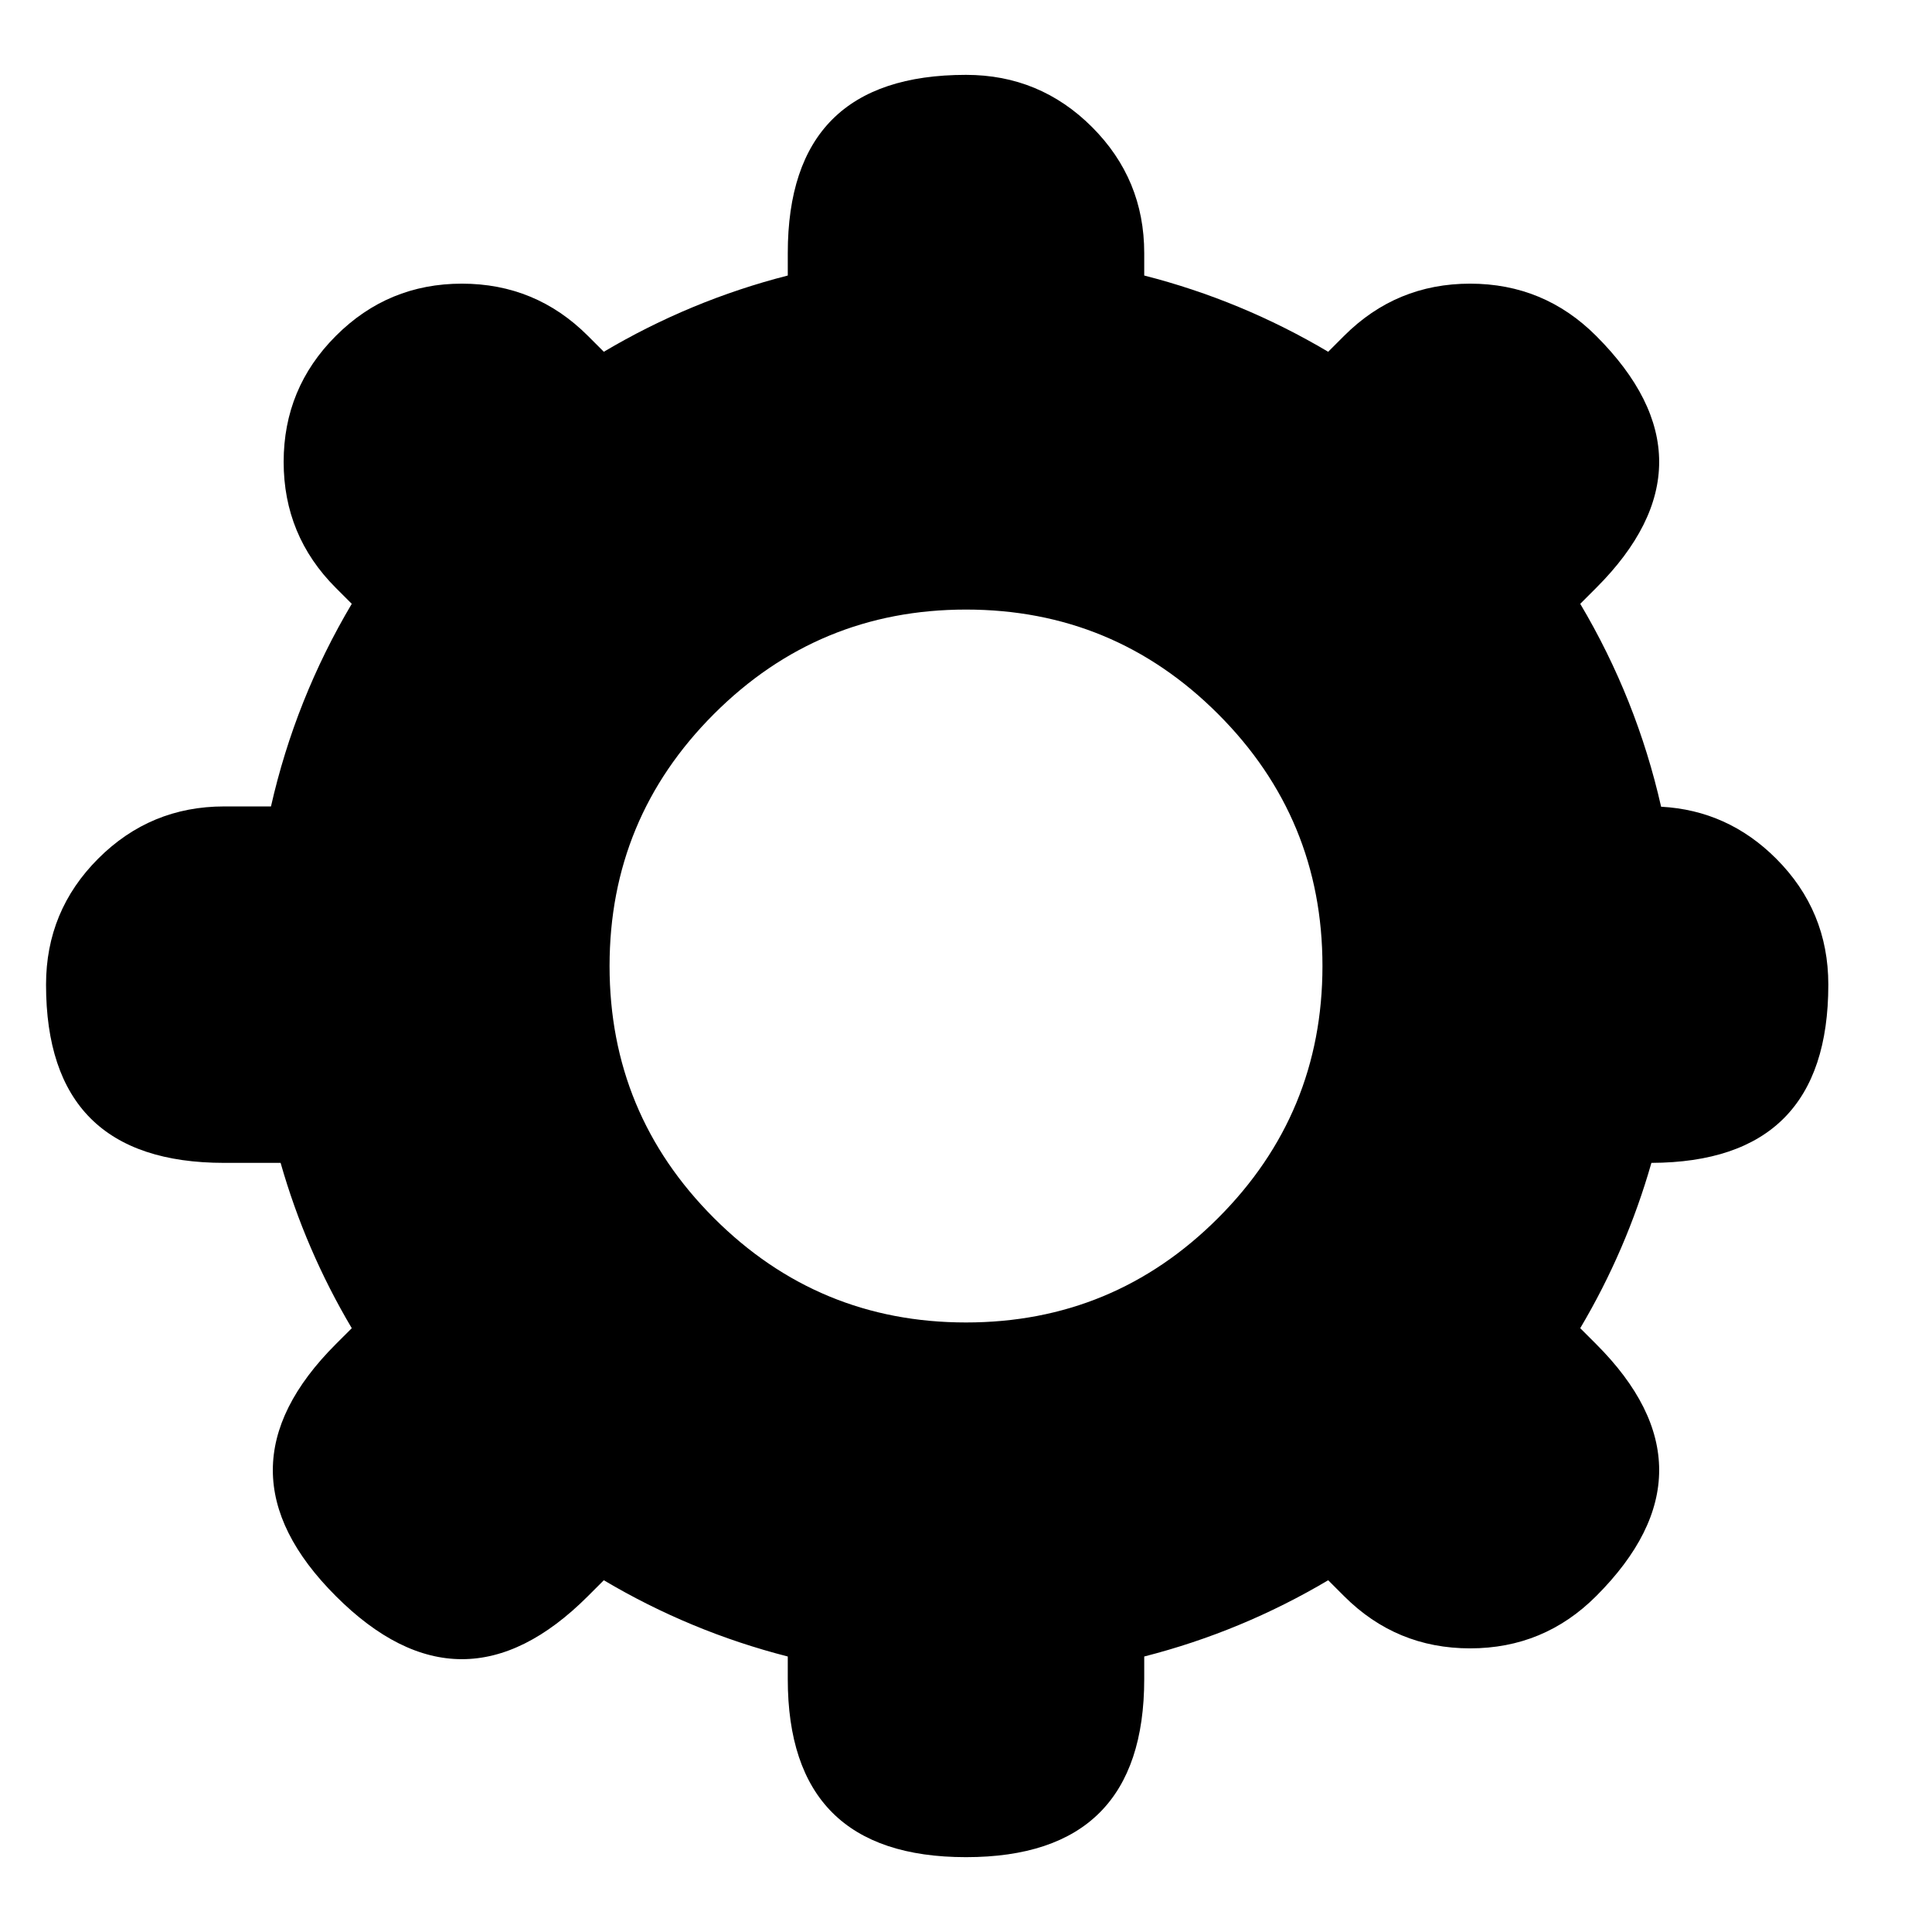 <?xml version="1.0" encoding="UTF-8"?>
<!-- Uploaded to: ICON Repo, www.iconrepo.com, Generator: ICON Repo Mixer Tools -->
<svg fill="#000000" width="800px" height="800px" version="1.1" viewBox="144 144 512 512" xmlns="http://www.w3.org/2000/svg">
 <path d="m400.02 163.84h-0.031c-31.48 0-47.219 15.742-47.219 47.219v5.957c-17.199 4.398-33.449 11.137-48.75 20.207l-4.223-4.223c-9.219-9.219-20.348-13.828-33.387-13.828s-24.168 4.609-33.387 13.828l-0.023 0.023c-9.219 9.219-13.828 20.348-13.828 33.387s4.609 24.168 13.828 33.387l4.223 4.223c-9.965 16.789-17.102 34.684-21.41 53.691h-12.395c-13.039 0-24.168 4.609-33.387 13.828s-13.828 20.348-13.828 33.387v0.031c0 15.738 3.934 27.543 11.801 35.414 7.871 7.867 19.676 11.801 35.414 11.801h14.945c4.394 15.402 10.68 30.008 18.863 43.812l-4.227 4.223c-22.258 22.262-22.258 44.52 0 66.773l0.023 0.023c22.258 22.258 44.516 22.258 66.773 0l4.223-4.223c15.301 9.074 31.551 15.809 48.75 20.207v5.957c0 15.742 3.934 27.543 11.805 35.414 7.871 7.871 19.672 11.805 35.414 11.805h0.031c31.477 0 47.215-15.742 47.215-47.219v-5.957c17.199-4.398 33.449-11.137 48.75-20.207l4.223 4.223c9.223 9.219 20.348 13.828 33.387 13.828 13.039 0 24.168-4.609 33.387-13.828l0.023-0.023c22.258-22.254 22.258-44.516 0-66.773l-4.227-4.223c8.184-13.805 14.469-28.41 18.863-43.812 31.258-0.109 46.883-15.848 46.883-47.215v-0.031c0-13.039-4.609-24.168-13.832-33.387-8.527-8.527-18.688-13.113-30.48-13.75-4.309-19.035-11.449-36.957-21.43-53.77l4.223-4.223c22.258-22.258 22.258-44.516-0.004-66.777l-0.02-0.02c-9.219-9.219-20.348-13.828-33.387-13.828-13.039 0-24.164 4.609-33.387 13.828l-4.223 4.223c-15.301-9.07-31.551-15.809-48.75-20.207v-5.957c0-13.039-4.609-24.168-13.828-33.387-9.223-9.219-20.352-13.832-33.387-13.832zm-66.812 169.37c-18.445 18.445-27.668 40.711-27.668 66.797s9.223 48.352 27.668 66.793c18.445 18.445 40.711 27.668 66.797 27.668s48.352-9.223 66.793-27.668c18.445-18.441 27.668-40.707 27.668-66.793s-9.223-48.352-27.668-66.797c-18.441-18.445-40.707-27.668-66.793-27.668s-48.352 9.223-66.797 27.668z" fill-rule="evenodd"/>
</svg>